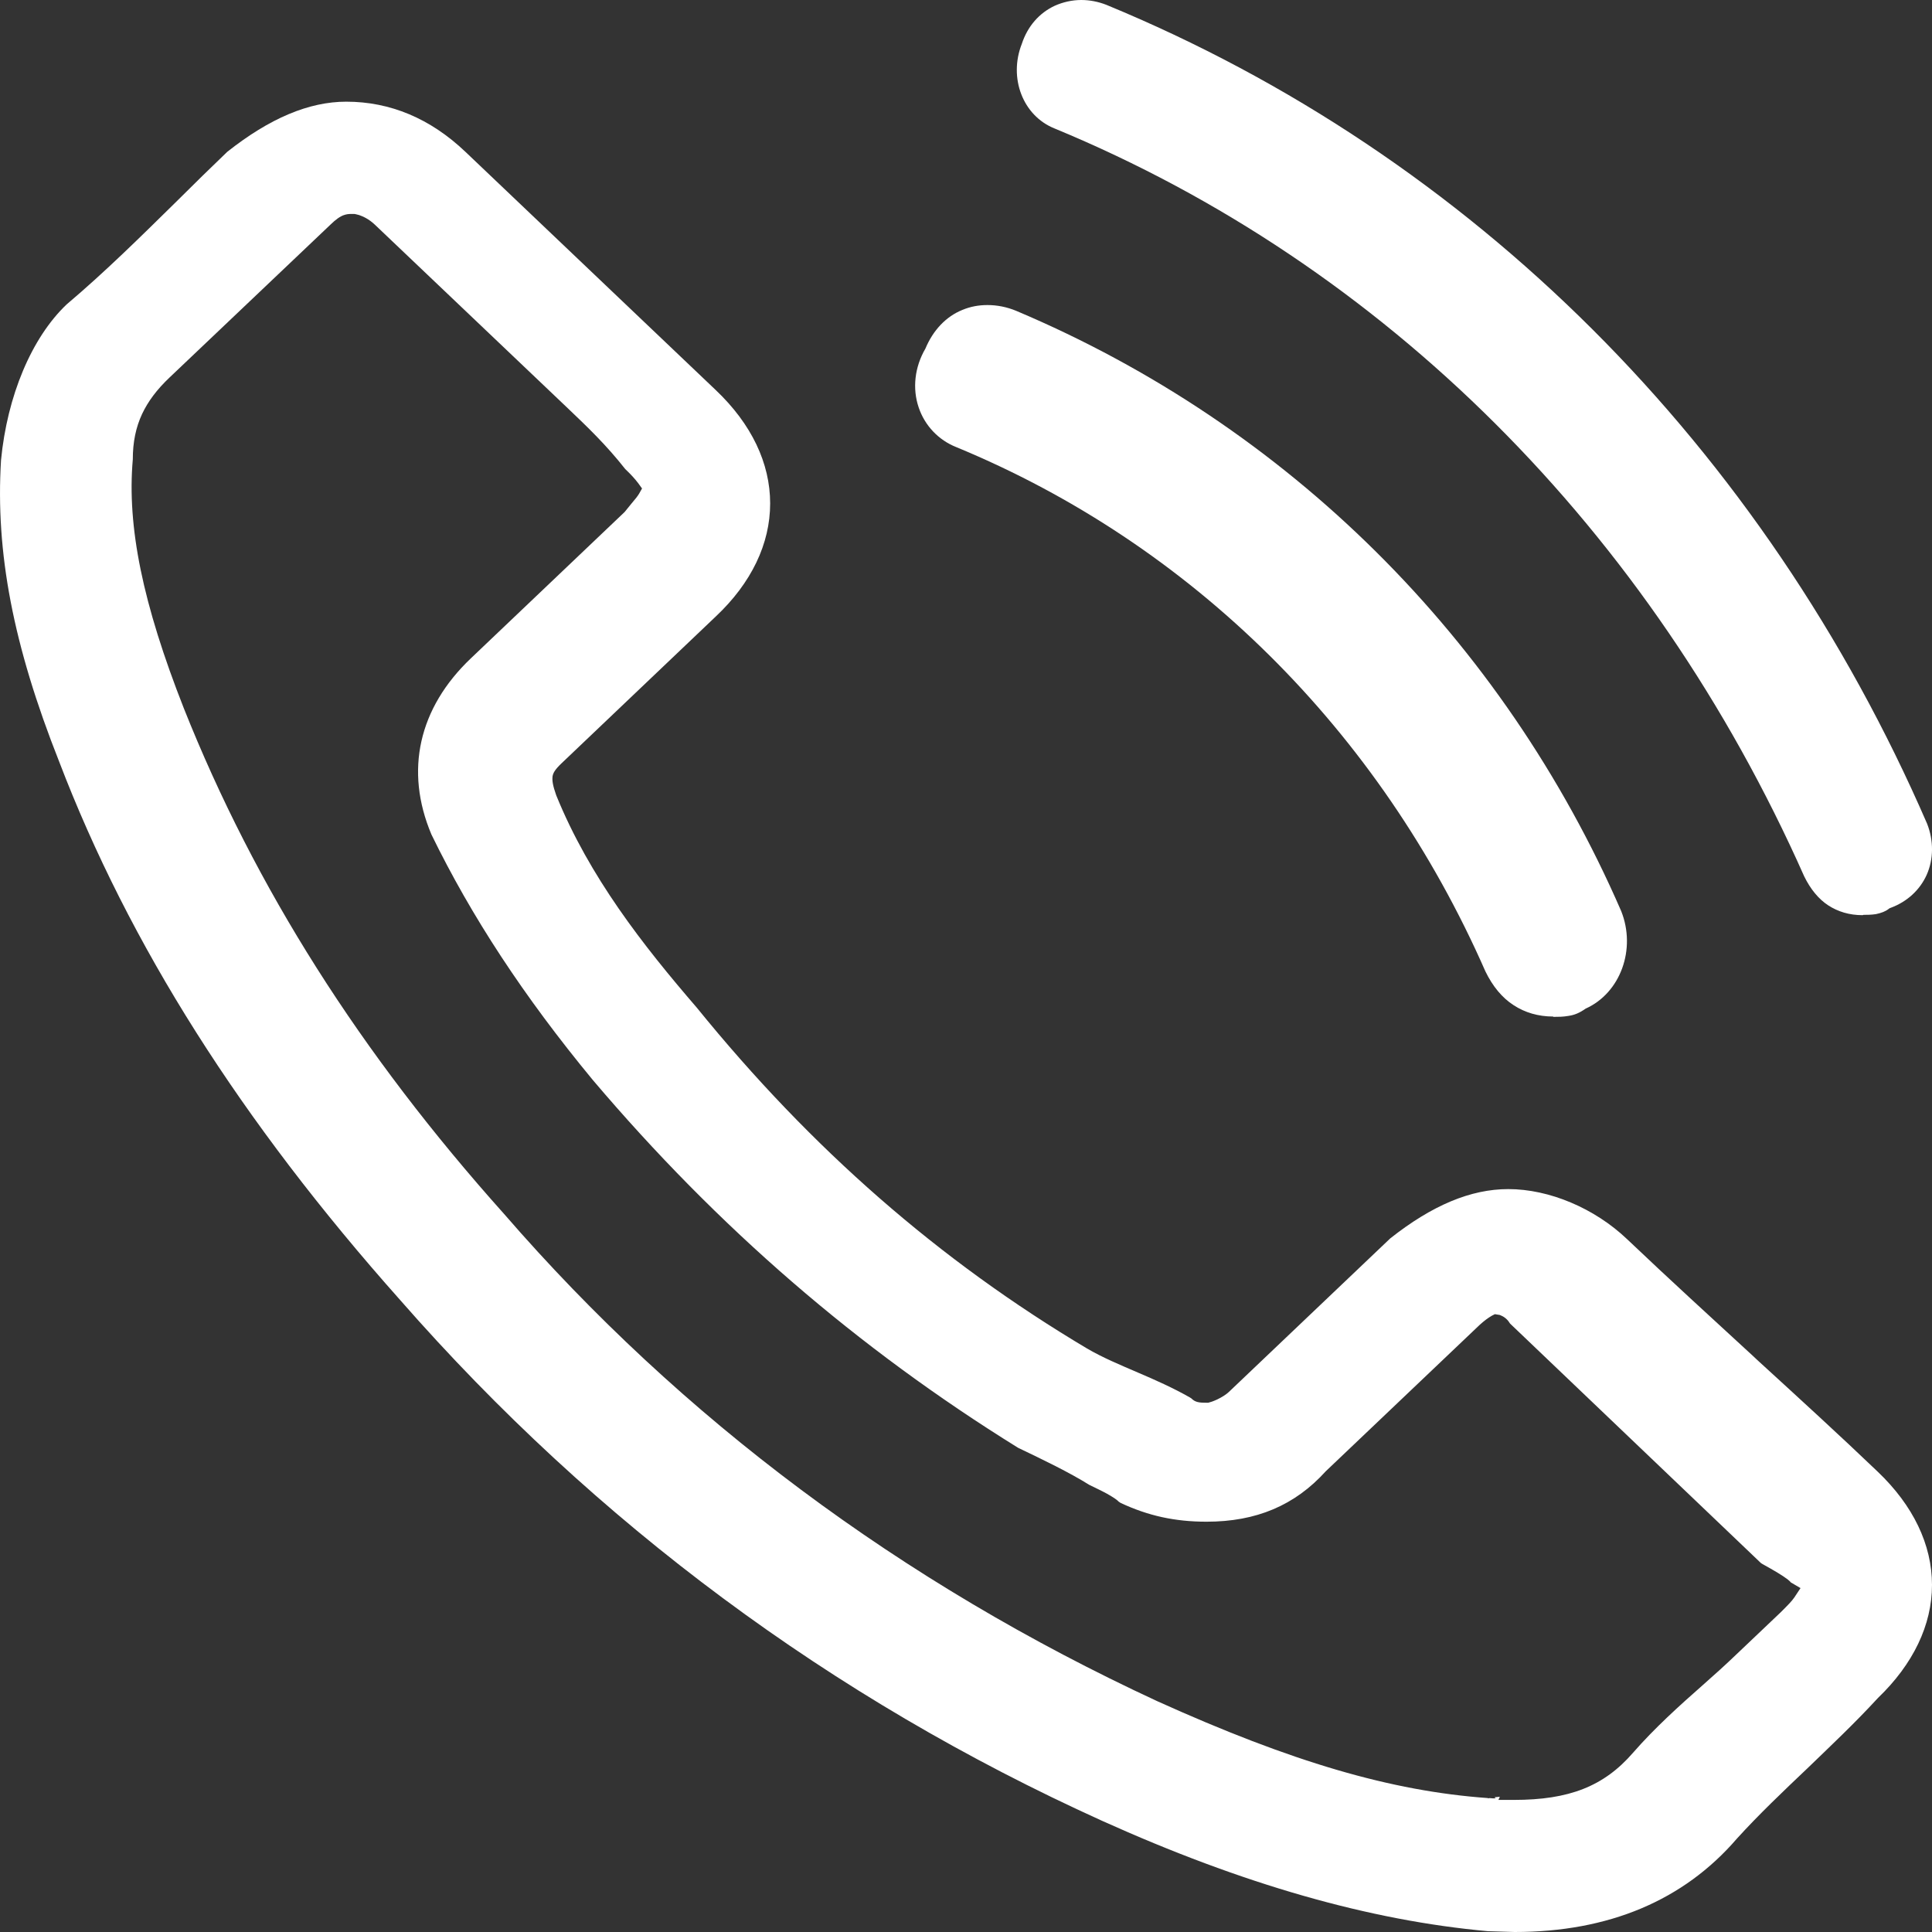 <svg width="19" height="19" viewBox="0 0 19 19" fill="none" xmlns="http://www.w3.org/2000/svg">
<rect x="0" y="0" width="19" height="19" fill="#333333" stroke="none"/>
<path d="M18.316 9C18.187 9 18.076 8.966 17.98 8.904C17.885 8.842 17.805 8.745 17.743 8.618C16.231 5.214 13.613 2.603 10.37 1.263C10.059 1.138 9.917 0.766 10.049 0.431C10.106 0.257 10.222 0.127 10.372 0.057C10.452 0.021 10.543 0 10.633 0C10.716 0 10.799 0.016 10.879 0.047C14.476 1.53 17.342 4.391 18.952 8.101C19.017 8.267 19.017 8.449 18.947 8.605C18.88 8.753 18.756 8.867 18.596 8.927L18.583 8.932L18.572 8.94C18.541 8.964 18.5 8.979 18.448 8.99C18.402 8.997 18.355 8.997 18.327 8.997C18.319 9 18.316 9 18.316 9Z" fill="white"/>
<path d="M15.275 9.997C15.128 9.997 14.996 9.958 14.885 9.885C14.773 9.813 14.68 9.701 14.608 9.553C13.568 7.185 11.719 5.353 9.404 4.397C9.23 4.328 9.095 4.186 9.035 4.008C8.971 3.821 8.995 3.609 9.101 3.428C9.176 3.247 9.305 3.112 9.464 3.048C9.543 3.015 9.624 3 9.711 3C9.804 3 9.9 3.018 9.994 3.057C12.666 4.186 14.779 6.283 15.943 8.959C16.093 9.333 15.937 9.765 15.594 9.919C15.534 9.961 15.486 9.982 15.423 9.991C15.372 10 15.324 10 15.29 10H15.275V9.997Z" fill="white"/>
<path d="M14.632 18.992C13.468 18.887 12.221 18.53 10.837 17.906C8.178 16.702 5.859 14.981 3.937 12.787C2.368 11.024 1.27 9.29 0.581 7.488C0.128 6.344 -0.045 5.431 0.01 4.526C0.071 3.894 0.31 3.322 0.655 2.994C1.039 2.669 1.386 2.325 1.725 1.992C1.91 1.808 2.073 1.648 2.235 1.493C2.652 1.163 3.038 1 3.405 1C3.838 1 4.232 1.165 4.577 1.493L7.039 3.836C7.39 4.169 7.574 4.555 7.574 4.951C7.574 5.347 7.39 5.733 7.039 6.063L5.523 7.506C5.457 7.569 5.44 7.601 5.434 7.635C5.429 7.679 5.437 7.727 5.47 7.821C5.796 8.624 6.325 9.298 6.852 9.909C7.983 11.303 9.24 12.399 10.691 13.262C10.845 13.352 11.014 13.422 11.19 13.498C11.364 13.572 11.54 13.651 11.7 13.742L11.717 13.753C11.755 13.792 11.797 13.795 11.866 13.795H11.882L11.899 13.79C11.902 13.79 11.929 13.782 11.97 13.763C12.014 13.742 12.056 13.716 12.084 13.69L13.672 12.179C14.083 11.854 14.463 11.694 14.833 11.694C15.236 11.694 15.682 11.882 16.002 12.187C16.41 12.575 16.835 12.963 17.246 13.341L17.282 13.375C17.701 13.758 18.095 14.118 18.465 14.472C18.815 14.805 19 15.191 19 15.587C19 15.98 18.815 16.366 18.468 16.699C18.244 16.943 18.004 17.169 17.773 17.392C17.536 17.617 17.298 17.843 17.081 18.082C16.557 18.69 15.82 19 14.896 19L14.632 18.992ZM14.736 17.701H14.888C15.431 17.701 15.773 17.568 16.06 17.237C16.273 16.993 16.515 16.775 16.75 16.568C16.866 16.466 16.973 16.369 17.072 16.274L17.514 15.854C17.582 15.786 17.621 15.747 17.646 15.71L17.707 15.618L17.61 15.561C17.61 15.558 17.596 15.545 17.58 15.532C17.527 15.492 17.453 15.448 17.334 15.382L17.318 15.372L14.85 13.016C14.833 12.987 14.805 12.955 14.761 12.937L14.75 12.932L14.701 12.924L14.67 12.94C14.634 12.961 14.596 12.989 14.552 13.029L13.038 14.469C12.734 14.805 12.354 14.965 11.866 14.965C11.554 14.965 11.292 14.907 11.022 14.781L11.002 14.768C10.986 14.75 10.947 14.724 10.887 14.69C10.834 14.661 10.776 14.634 10.713 14.603C10.511 14.477 10.258 14.356 10.012 14.238C8.435 13.26 7.062 12.074 5.829 10.62C5.153 9.802 4.635 9.012 4.243 8.207C3.978 7.58 4.116 6.963 4.632 6.473L6.143 5.035C6.168 5.003 6.259 4.893 6.259 4.893C6.27 4.878 6.278 4.867 6.284 4.857L6.314 4.804L6.278 4.754C6.245 4.71 6.204 4.665 6.149 4.613C5.958 4.371 5.776 4.198 5.583 4.014L3.686 2.209C3.628 2.154 3.57 2.128 3.532 2.115C3.51 2.11 3.493 2.104 3.482 2.104H3.454C3.427 2.104 3.407 2.107 3.383 2.115C3.344 2.128 3.3 2.16 3.25 2.209L1.67 3.71C1.54 3.833 1.455 3.949 1.397 4.072C1.336 4.203 1.306 4.348 1.306 4.518C1.248 5.179 1.403 5.937 1.808 6.966C2.511 8.732 3.543 10.358 4.957 11.938C6.7 13.95 8.862 15.563 11.383 16.731C12.701 17.326 13.678 17.615 14.634 17.683V17.686L14.648 17.683C14.668 17.686 14.69 17.686 14.709 17.686L14.698 17.675L14.75 17.67L14.736 17.701Z" fill="white"/>
</svg>
